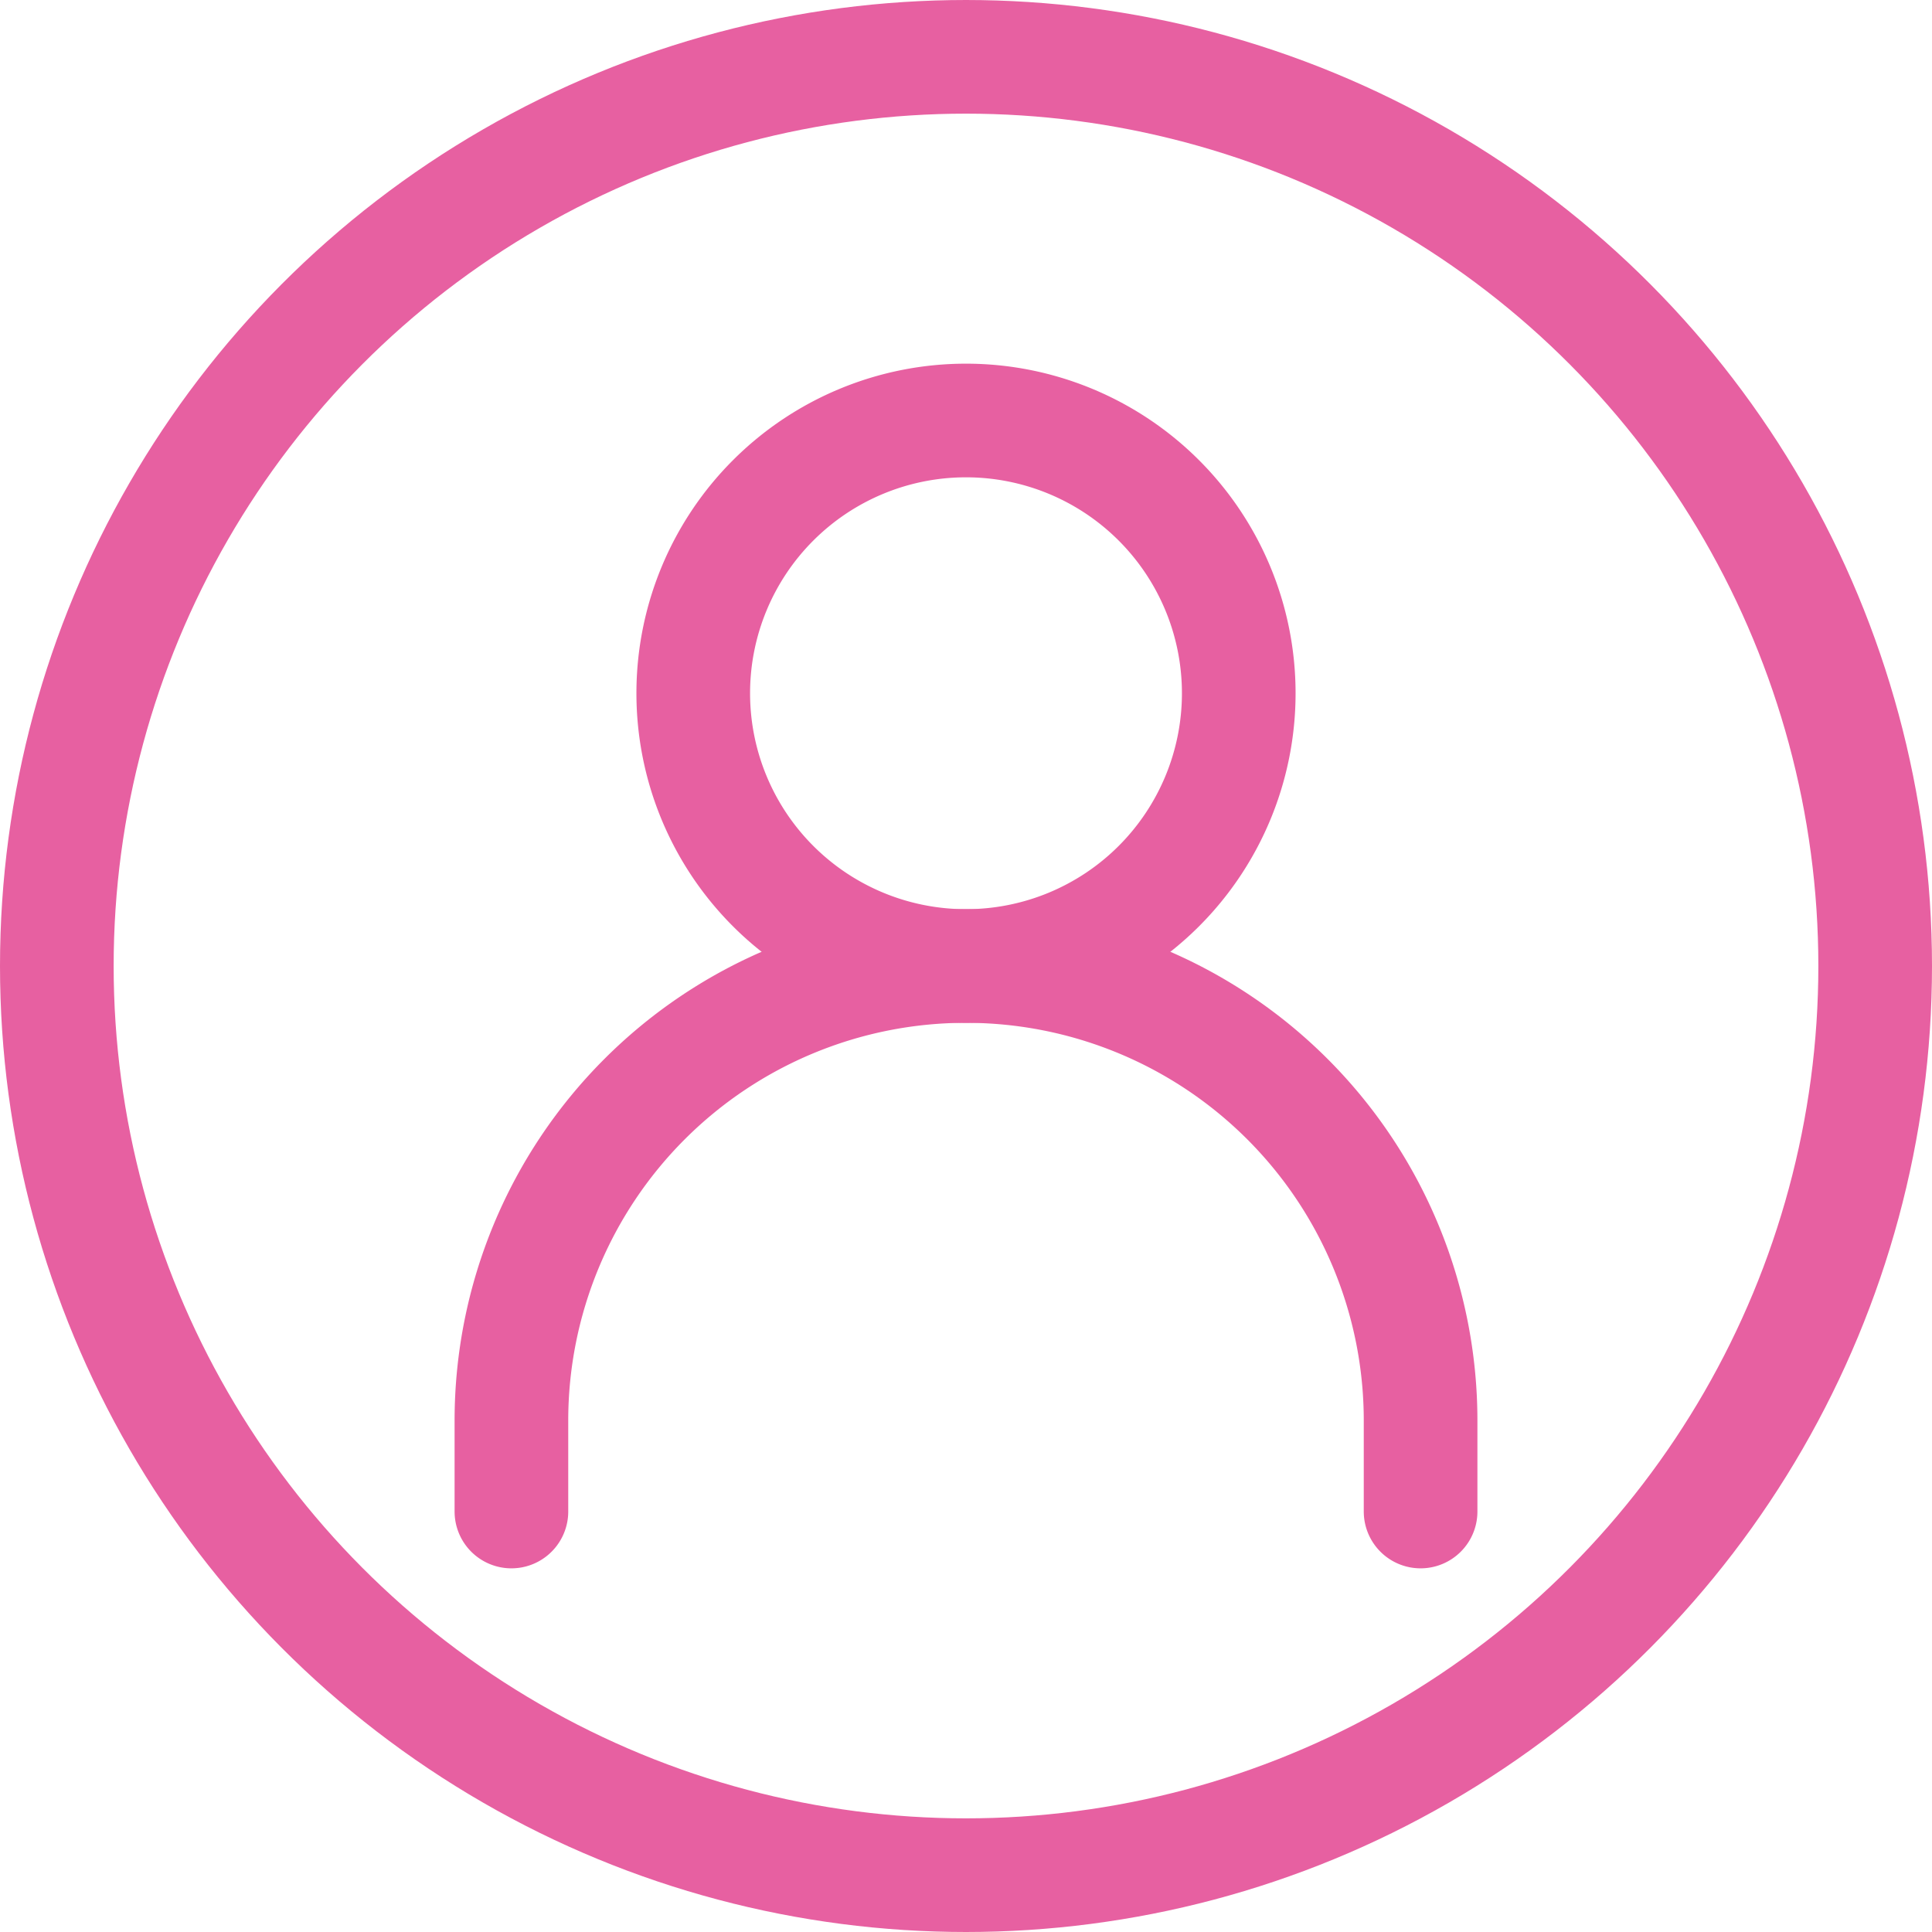 <svg class="Svg" xmlns="http://www.w3.org/2000/svg" width="25.5" height="25.5"><g data-name="Group 3039" transform="translate(-1.25 -1.25)" fill="none" stroke="#e760a1" stroke-linecap="round" stroke-width="1.5"><path data-name="Path 11969" d="M8 21.2V20a6 6 0 0 1 6-6h0a6 6 0 0 1 6 6v1.2"/><path data-name="Path 11970" d="M14 14a3.6 3.6 0 1 0-3.6-3.6A3.6 3.6 0 0 0 14 14Z" stroke-linejoin="round"/><circle data-name="Ellipse 1" cx="12" cy="12" r="12" transform="translate(2 2)"/></g></svg>